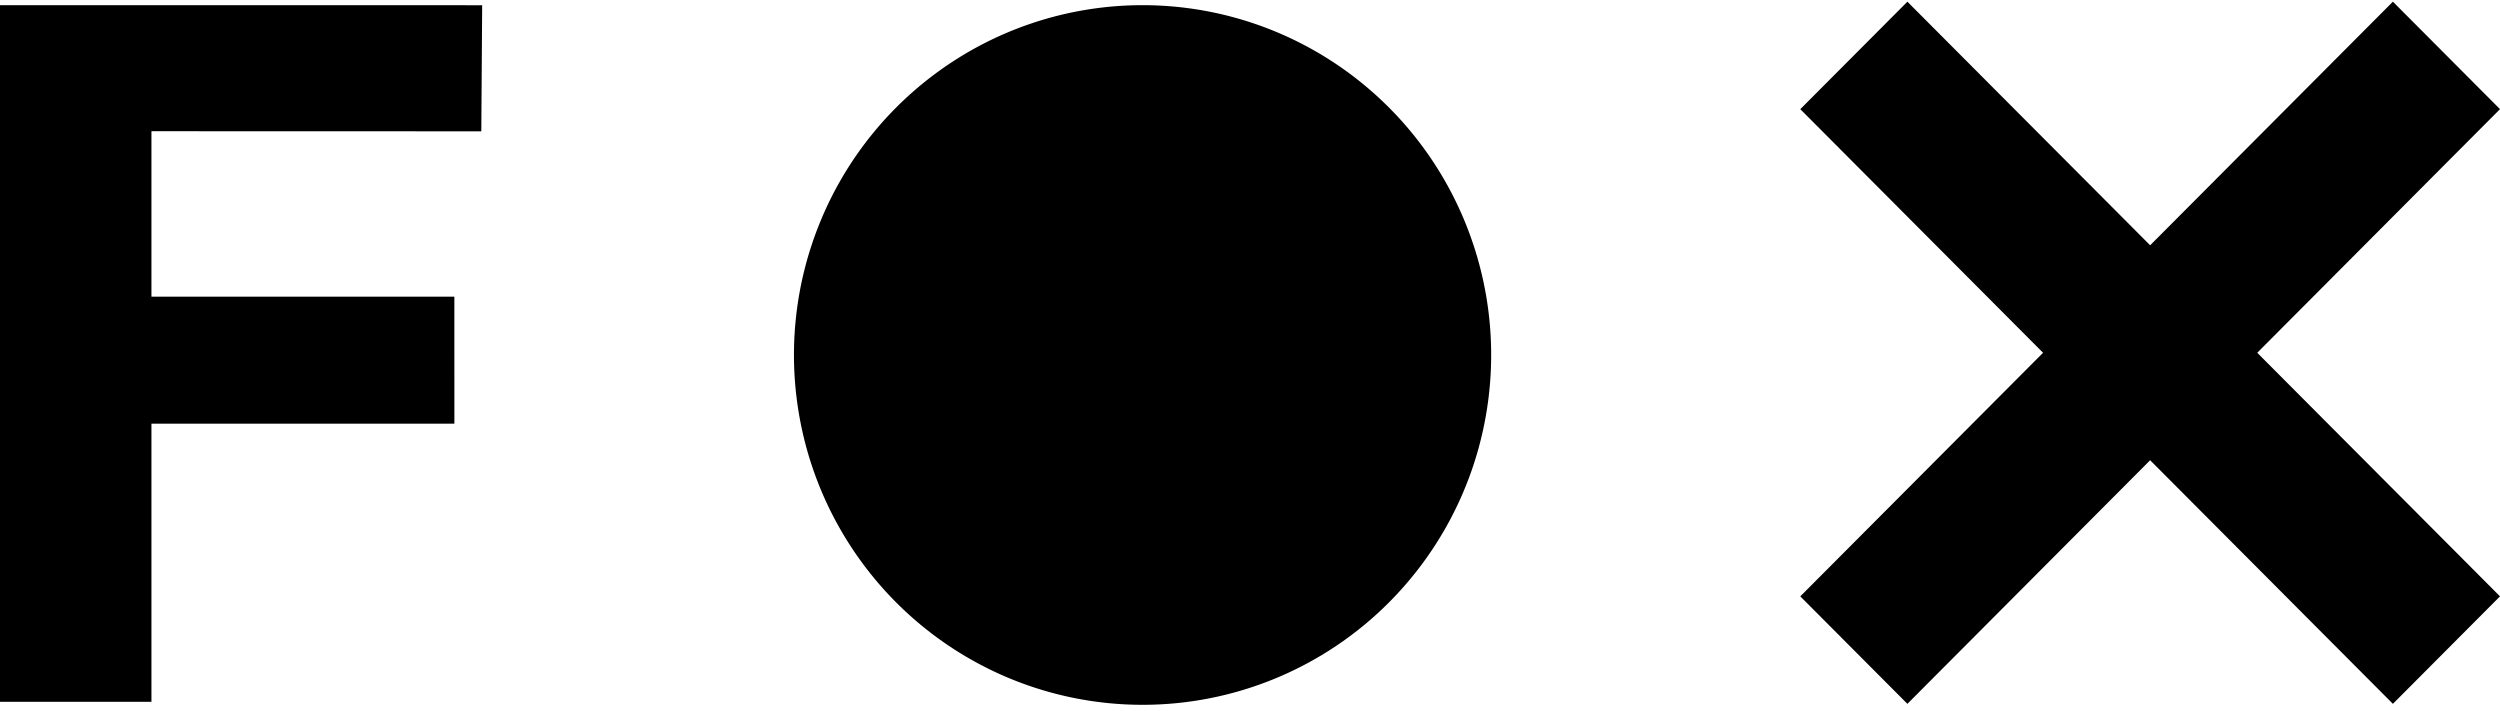 <svg xmlns="http://www.w3.org/2000/svg" fill="none" viewBox="0 0 320 91"><path fill="#000" d="m306.291.216-31.072 31.18L244.147.217l-13.709 13.756 31.073 31.181-31.073 31.18 13.709 13.757 31.072-31.18 31.072 31.18L320 76.334l-31.072-31.18L320 13.971zM114.699 77.101a44.8 44.8 0 0 1-12.213-22.926 44.9 44.9 0 0 1 2.538-25.87 44.74 44.74 0 0 1 16.434-20.097A44.5 44.5 0 0 1 146.249.662a44.5 44.5 0 0 1 24.79 7.546 44.74 44.74 0 0 1 16.434 20.096 44.9 44.9 0 0 1 2.538 25.871 44.8 44.8 0 0 1-12.213 22.926 44.6 44.6 0 0 1-14.475 9.707 44.48 44.48 0 0 1-34.149 0 44.6 44.6 0 0 1-14.475-9.707M19.385 16.796v21.176l38.773.003.003 16.253H19.385v35.6L0 89.833V.666L61.718.67l-.111 16.139z"/></svg>